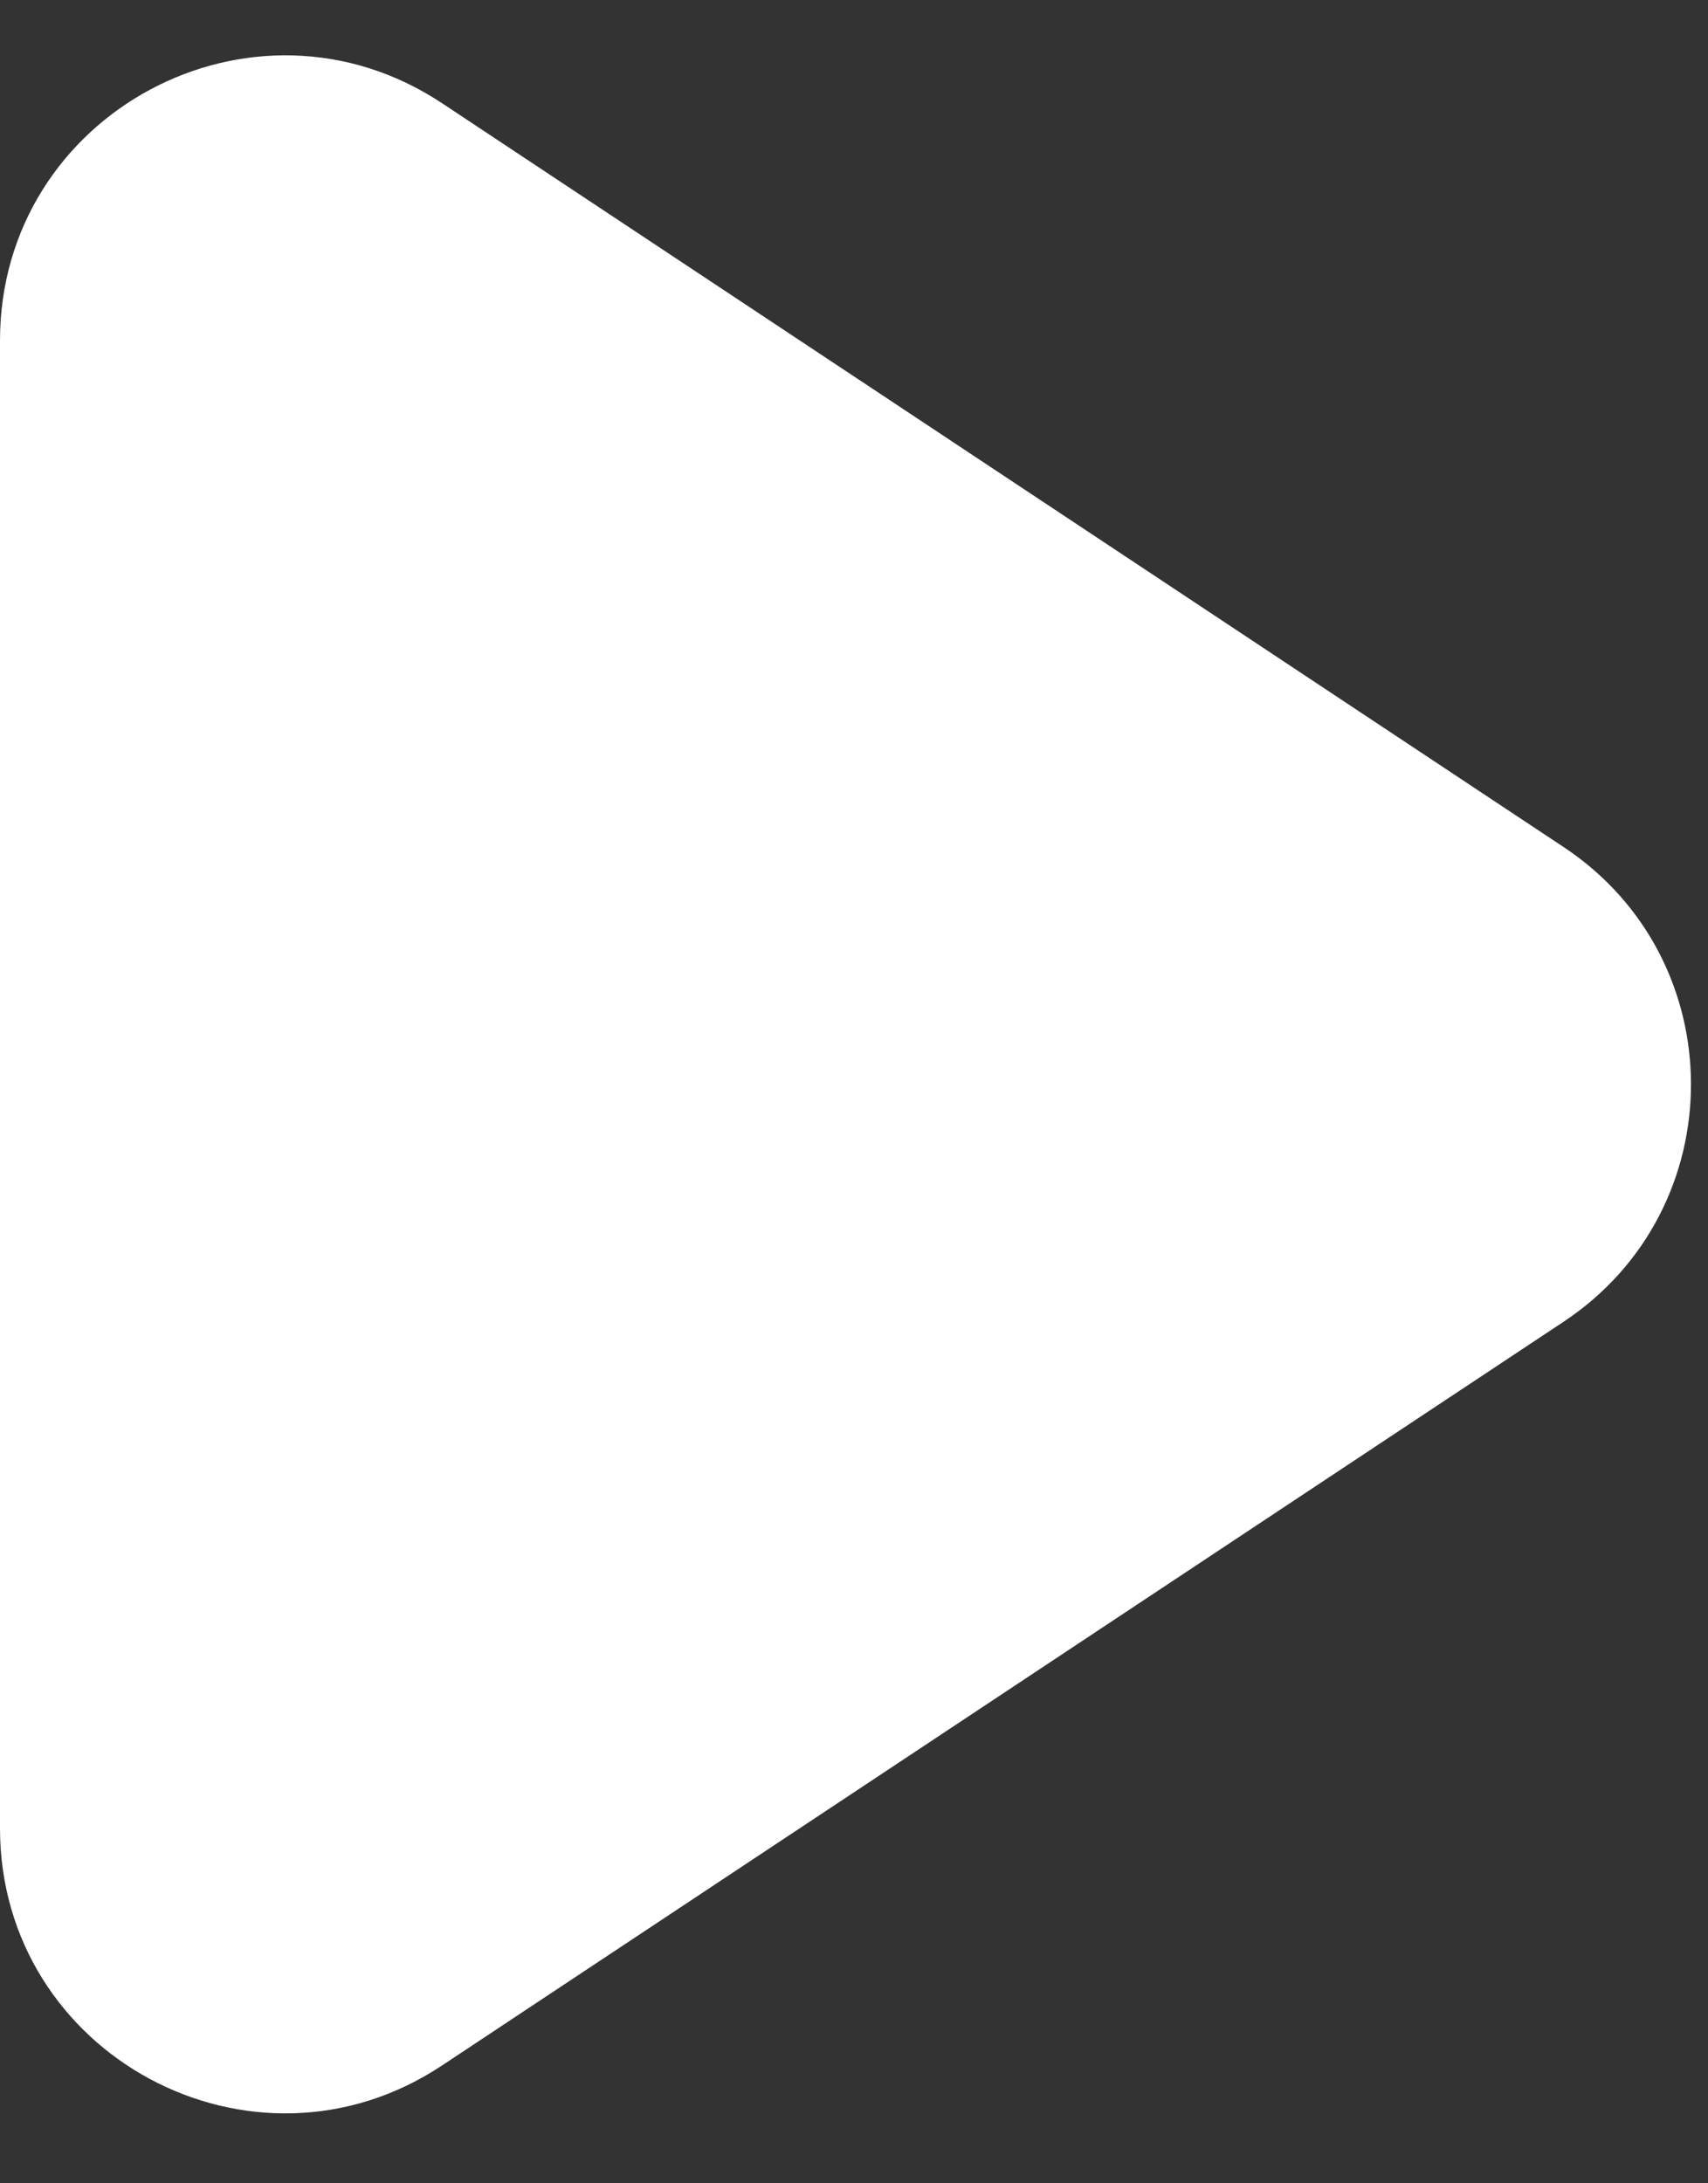 <svg width="18" height="23" viewBox="0 0 18 23" fill="none" xmlns="http://www.w3.org/2000/svg">
<rect x="0" y="0" width="18" height="23" fill="#333333" stroke="none"/>
<path d="M16.478 8.923C18.268 10.109 18.268 12.737 16.478 13.924L4.658 21.759C2.663 23.081 1.21653e-07 21.651 2.12739e-07 19.259L8.09351e-07 3.588C9.00437e-07 1.195 2.663 -0.234 4.658 1.087L16.478 8.923Z" fill="white"/>
</svg>
